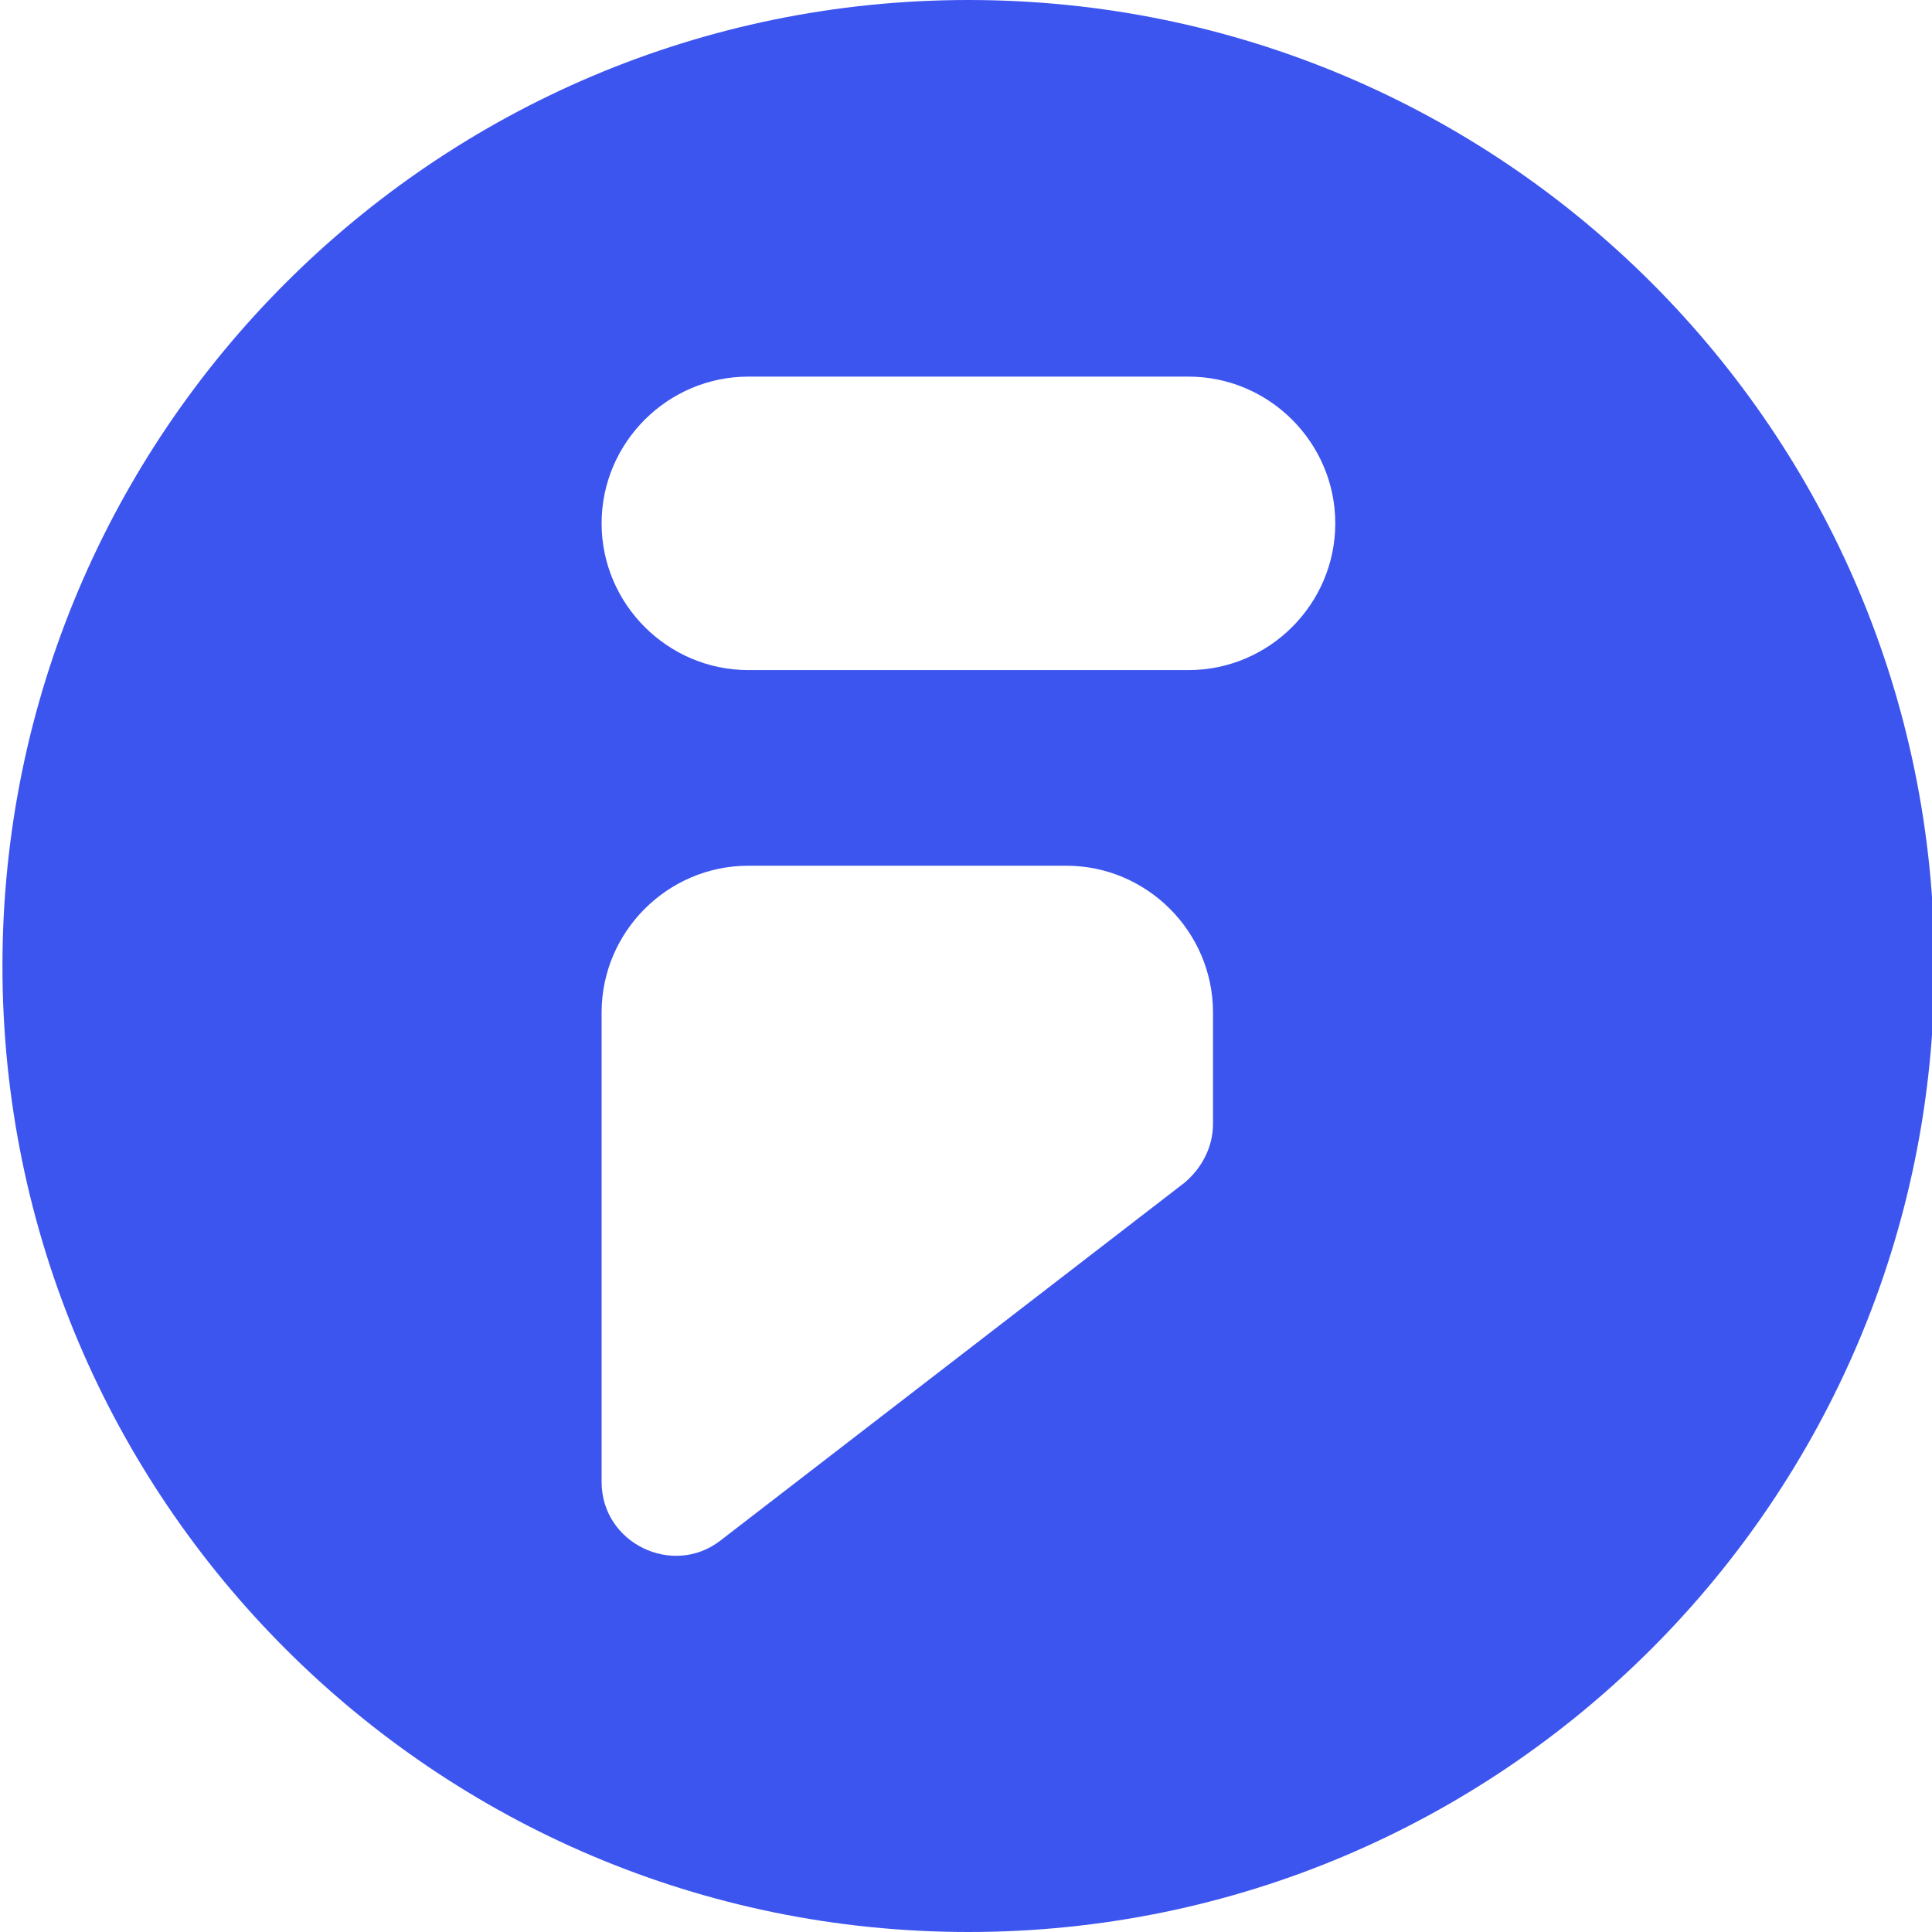 <?xml version="1.0" encoding="UTF-8"?>
<svg xmlns="http://www.w3.org/2000/svg" version="1.1" viewBox="0 0 158 158">
  <defs>
    <style>
      .cls-1 {
        fill: #3d55ef;
      }
    </style>
  </defs>
  <!-- Generator: Adobe Illustrator 28.7.0, SVG Export Plug-In . SVG Version: 1.2.0 Build 136)  -->
  <g>
    <g id="_图层_1" data-name="图层_1">
      <g id="_图层_1-2" data-name="_图层_1">
        <path class="cls-1" d="M79.2,0C35.6,0,.2,35.4.2,79s35.4,79,79,79,79-35.4,79-79S122.9,0,79.2,0ZM99.2,91.9c0,1.9-.9,3.6-2.3,4.8l-38,29.3c-3.9,3-9.7.2-9.7-4.8v-38.4c0-6.6,5.4-12,12-12h26c6.6,0,12,5.4,12,12v9.1ZM109.2,42.8c0,6.6-5.4,12-12,12h-36c-6.6,0-12-5.4-12-12s5.4-12,12-12h36c6.6,0,12,5.4,12,12h0Z"/>
      </g>
    </g>
  </g>
</svg>